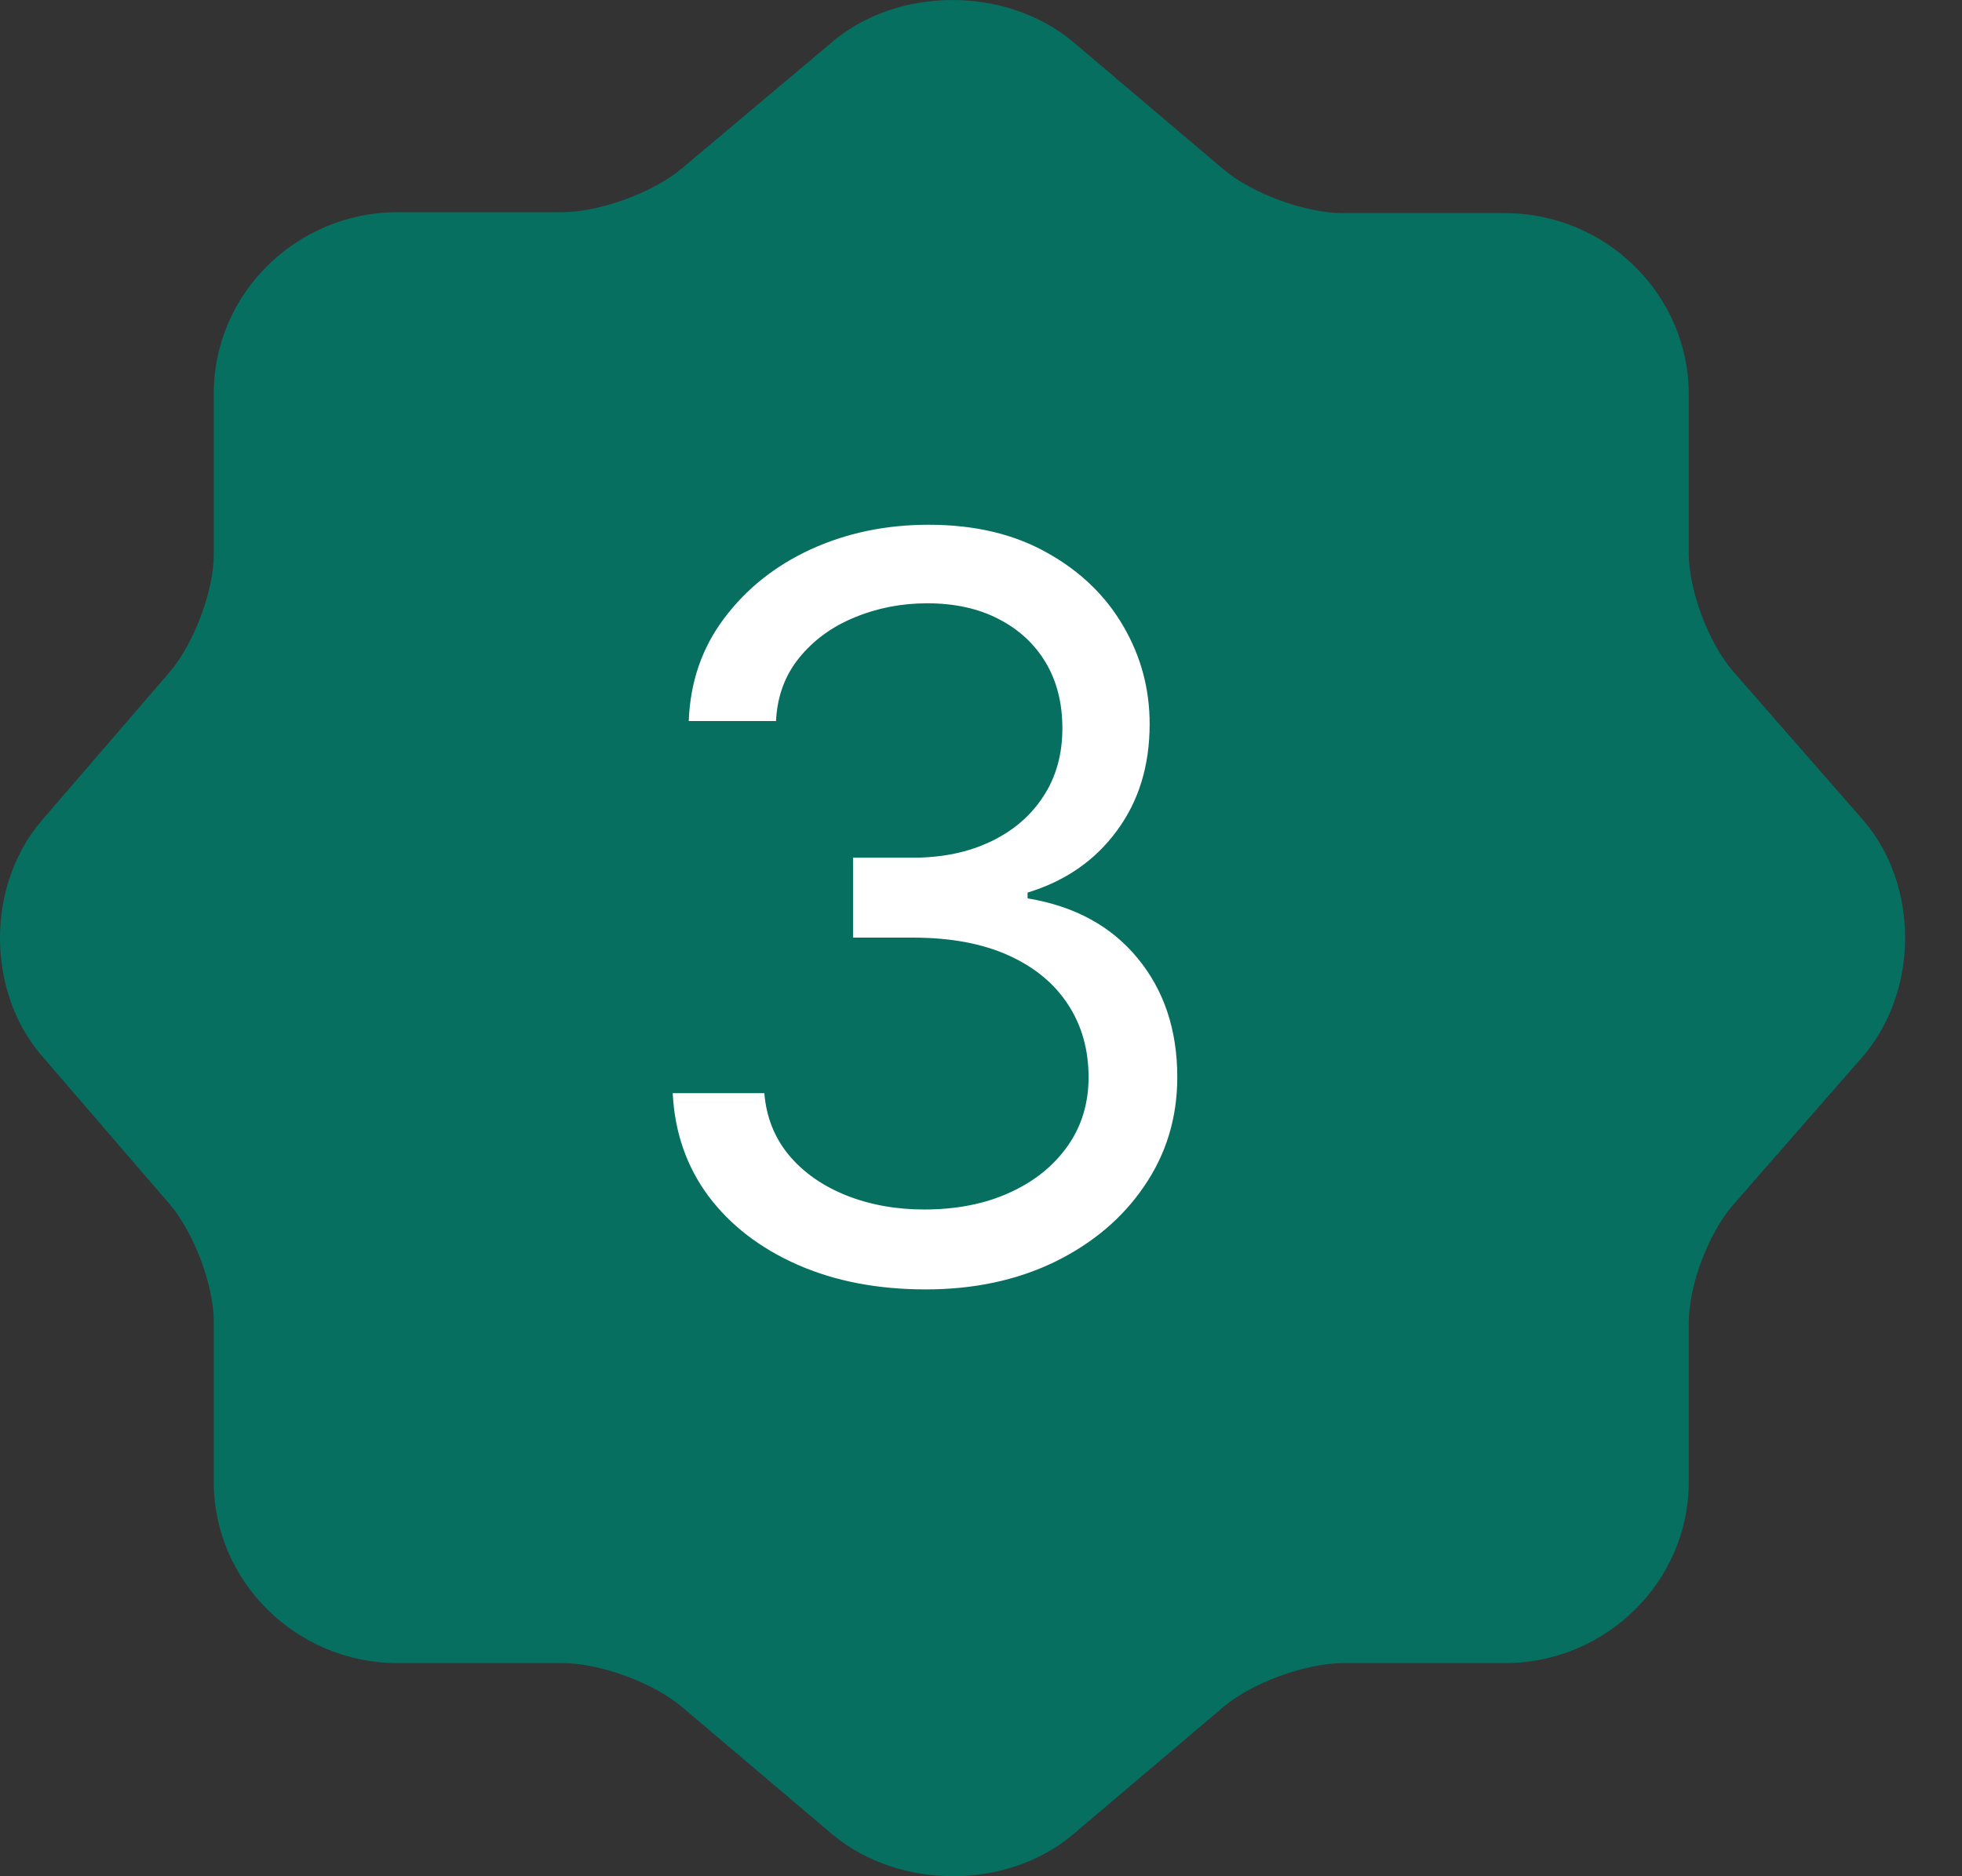 <?xml version="1.0" encoding="UTF-8"?> <svg xmlns="http://www.w3.org/2000/svg" width="23" height="22" viewBox="0 0 23 22" fill="none"><rect x="0" y="0" width="23" height="22" fill="#333333" stroke="none"/> <g clip-path="url(#clip0_1_15)"> <path d="M9.762 0.487C10.532 -0.162 11.793 -0.162 12.575 0.487L14.338 1.982C14.673 2.268 15.298 2.499 15.745 2.499H17.642C18.826 2.499 19.797 3.456 19.797 4.622V6.491C19.797 6.92 20.031 7.547 20.321 7.877L21.839 9.614C22.498 10.373 22.498 11.616 21.839 12.386L20.321 14.123C20.031 14.453 19.797 15.069 19.797 15.509V17.378C19.797 18.544 18.826 19.501 17.642 19.501H15.745C15.309 19.501 14.673 19.732 14.338 20.018L12.575 21.513C11.804 22.162 10.543 22.162 9.762 21.513L7.998 20.018C7.663 19.732 7.038 19.501 6.591 19.501H4.66C3.477 19.501 2.506 18.544 2.506 17.378V15.498C2.506 15.069 2.272 14.453 1.992 14.123L0.486 12.375C-0.162 11.616 -0.162 10.384 0.486 9.625L1.992 7.877C2.272 7.547 2.506 6.931 2.506 6.502V4.611C2.506 3.445 3.477 2.488 4.66 2.488H6.591C7.027 2.488 7.663 2.257 7.998 1.971L9.762 0.487Z" fill="#066F5F"></path> <path d="M10.852 15.119C10.29 15.119 9.788 15.023 9.348 14.829C8.911 14.636 8.562 14.368 8.304 14.024C8.048 13.678 7.909 13.276 7.886 12.818H8.96C8.983 13.099 9.08 13.342 9.25 13.547C9.42 13.749 9.643 13.905 9.919 14.016C10.195 14.126 10.5 14.182 10.835 14.182C11.21 14.182 11.543 14.117 11.832 13.986C12.122 13.855 12.349 13.673 12.514 13.44C12.679 13.207 12.761 12.938 12.761 12.631C12.761 12.31 12.682 12.027 12.523 11.783C12.364 11.536 12.131 11.342 11.824 11.203C11.517 11.064 11.142 10.994 10.699 10.994H10V10.057H10.699C11.046 10.057 11.349 9.994 11.611 9.869C11.875 9.744 12.081 9.568 12.229 9.341C12.379 9.114 12.454 8.847 12.454 8.54C12.454 8.244 12.389 7.987 12.258 7.768C12.128 7.55 11.943 7.379 11.704 7.257C11.469 7.135 11.19 7.074 10.869 7.074C10.568 7.074 10.284 7.129 10.017 7.24C9.753 7.348 9.537 7.506 9.369 7.713C9.202 7.918 9.111 8.165 9.097 8.455H8.074C8.091 7.997 8.229 7.597 8.487 7.253C8.746 6.906 9.084 6.636 9.501 6.443C9.922 6.25 10.383 6.153 10.886 6.153C11.426 6.153 11.889 6.263 12.276 6.482C12.662 6.697 12.959 6.983 13.166 7.338C13.374 7.693 13.477 8.077 13.477 8.489C13.477 8.98 13.348 9.399 13.089 9.746C12.834 10.092 12.486 10.332 12.046 10.466V10.534C12.597 10.625 13.027 10.859 13.337 11.237C13.646 11.612 13.801 12.077 13.801 12.631C13.801 13.105 13.672 13.531 13.413 13.909C13.158 14.284 12.808 14.579 12.365 14.796C11.922 15.011 11.418 15.119 10.852 15.119Z" fill="white"></path> </g> <defs> <clipPath id="clip0_1_15"> <rect width="23" height="22" fill="white"></rect> </clipPath> </defs> </svg> 